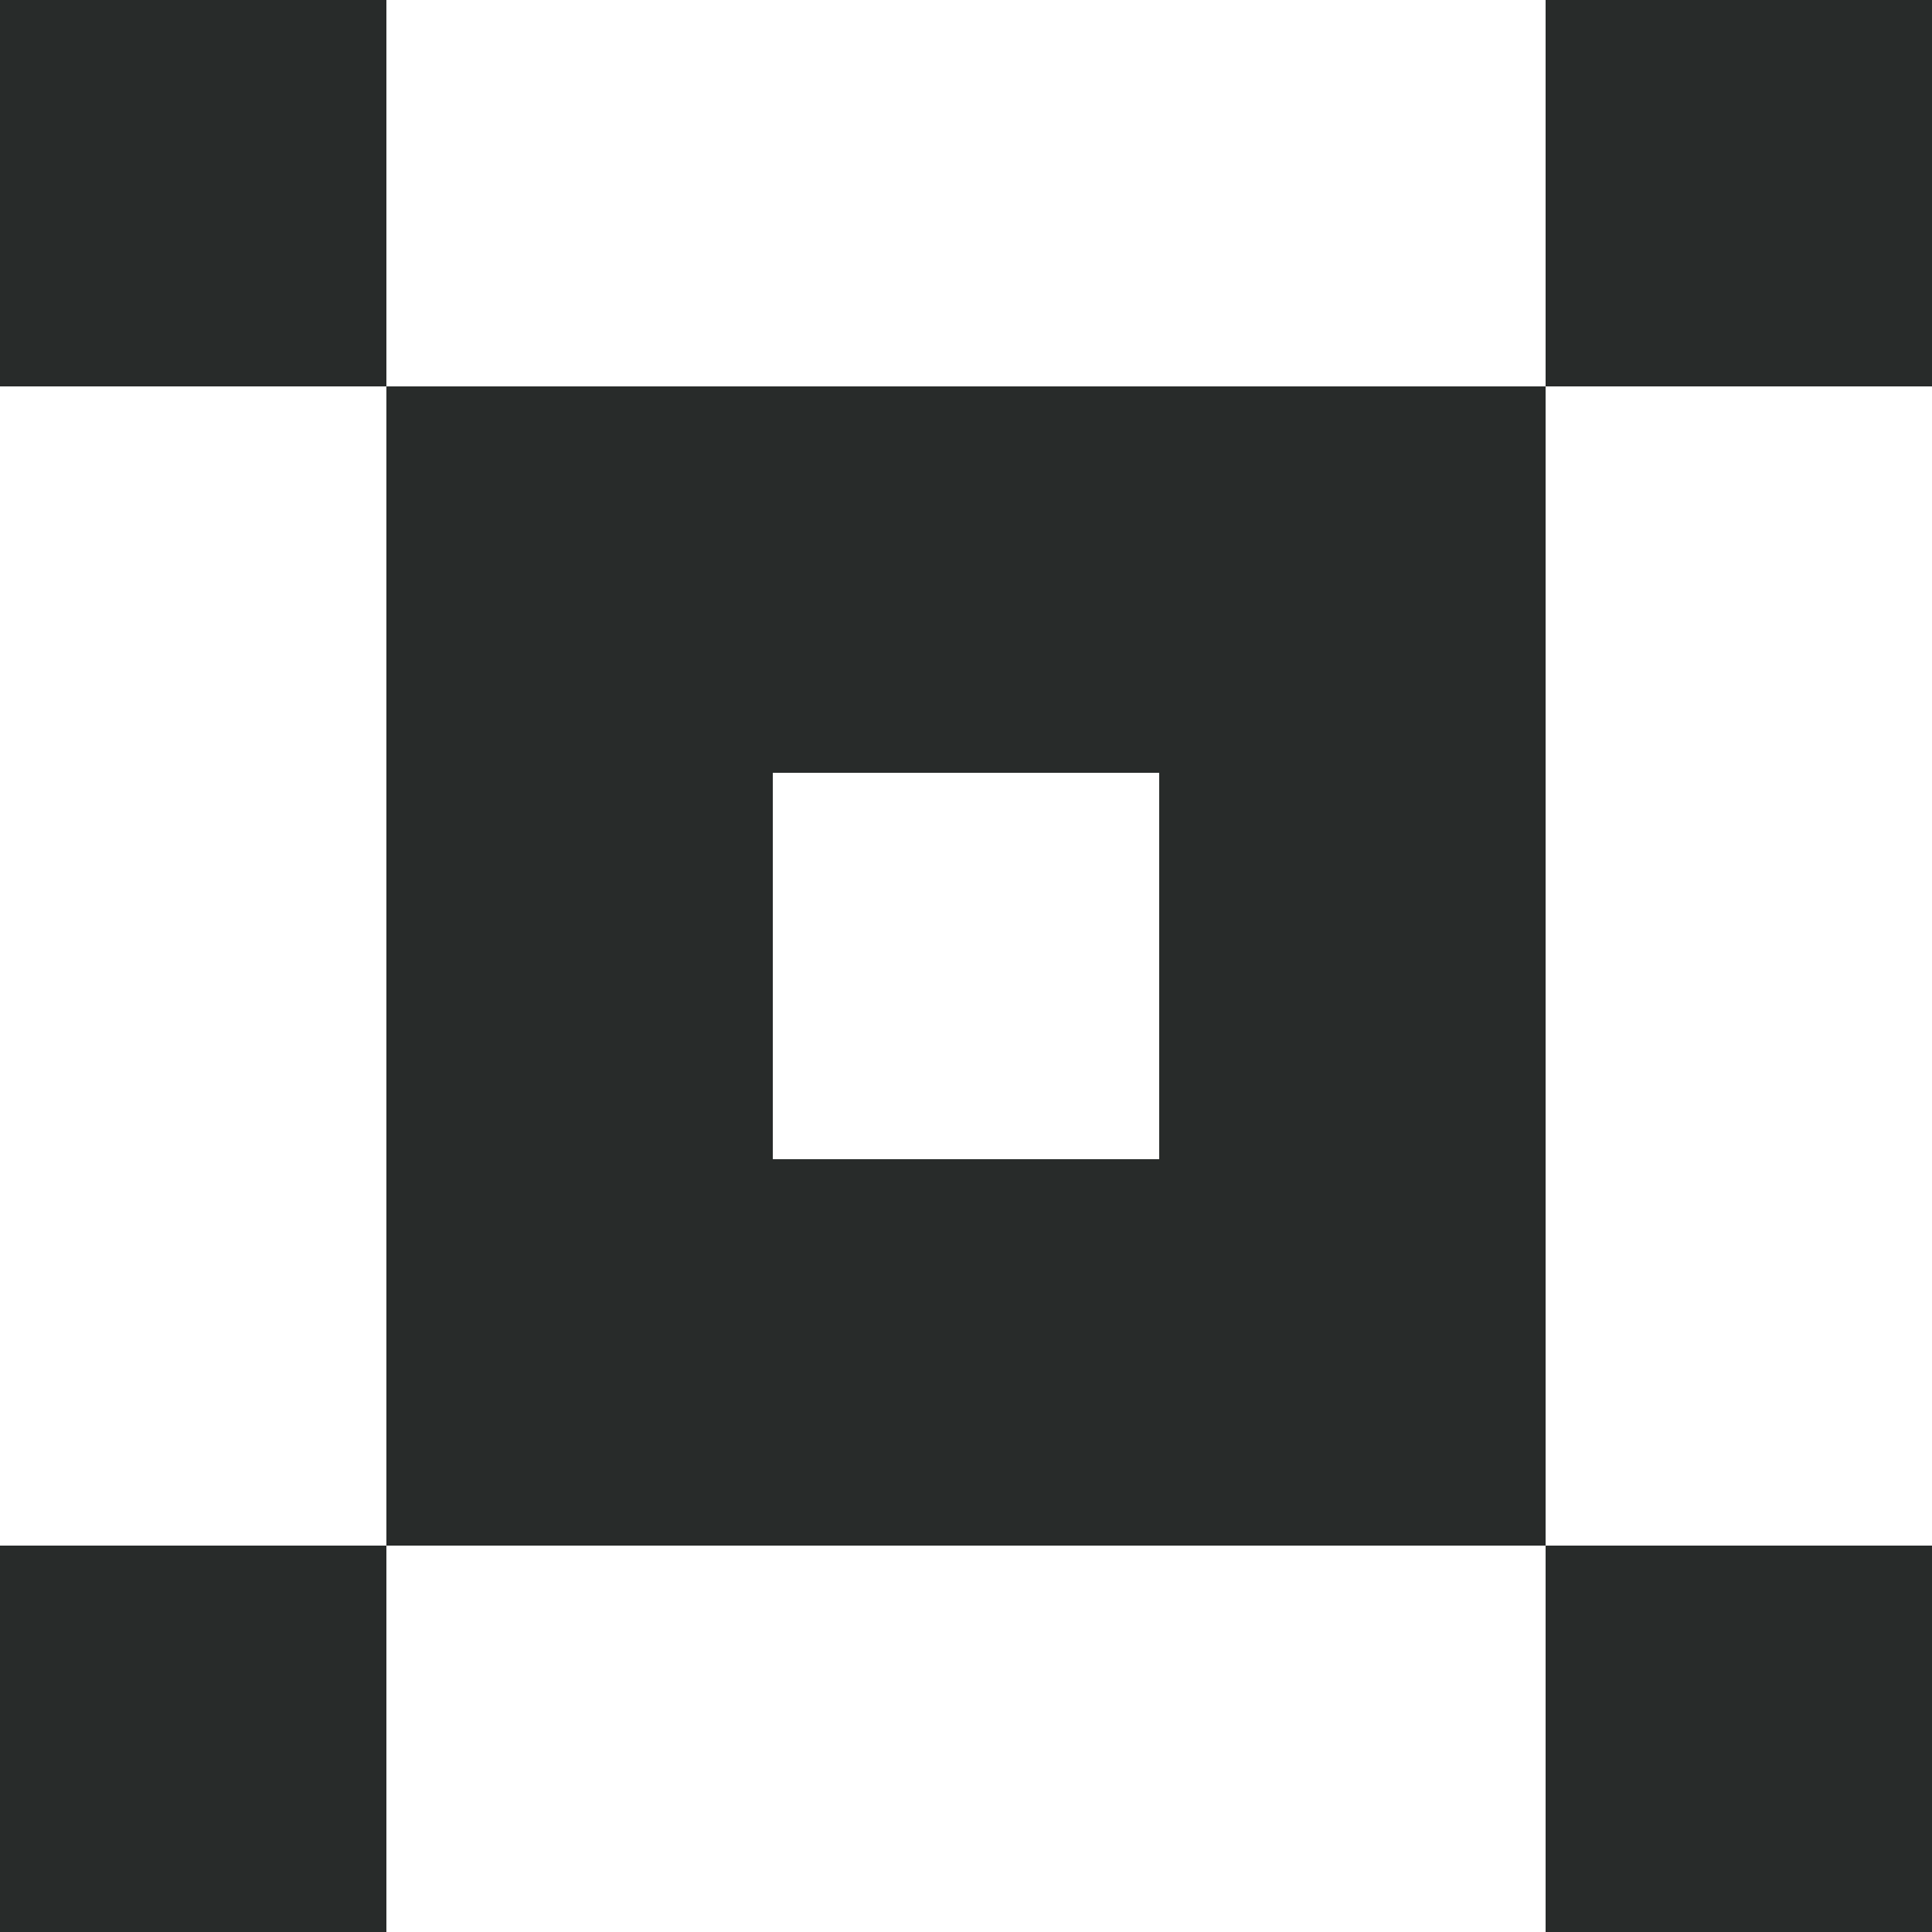 <?xml version="1.0" encoding="UTF-8"?>
<svg id="Layer_1" xmlns="http://www.w3.org/2000/svg" version="1.1" viewBox="0 0 30 30">
  <!-- Generator: Adobe Illustrator 30.1.0, SVG Export Plug-In . SVG Version: 2.1.1 Build 136)  -->
  <defs>
    <style>
      .st0 {
        fill: #282b2a;
      }
    </style>
  </defs>
  <rect class="st0" width="6" height="6"/>
  <rect class="st0" x="24" width="6" height="6"/>
  <rect class="st0" y="24" width="6" height="6"/>
  <rect class="st0" x="24" y="24" width="6" height="6"/>
  <path class="st0" d="M24,12v-6H6v18h18v-12ZM12,18v-6h6v6h-6Z"/>
</svg>